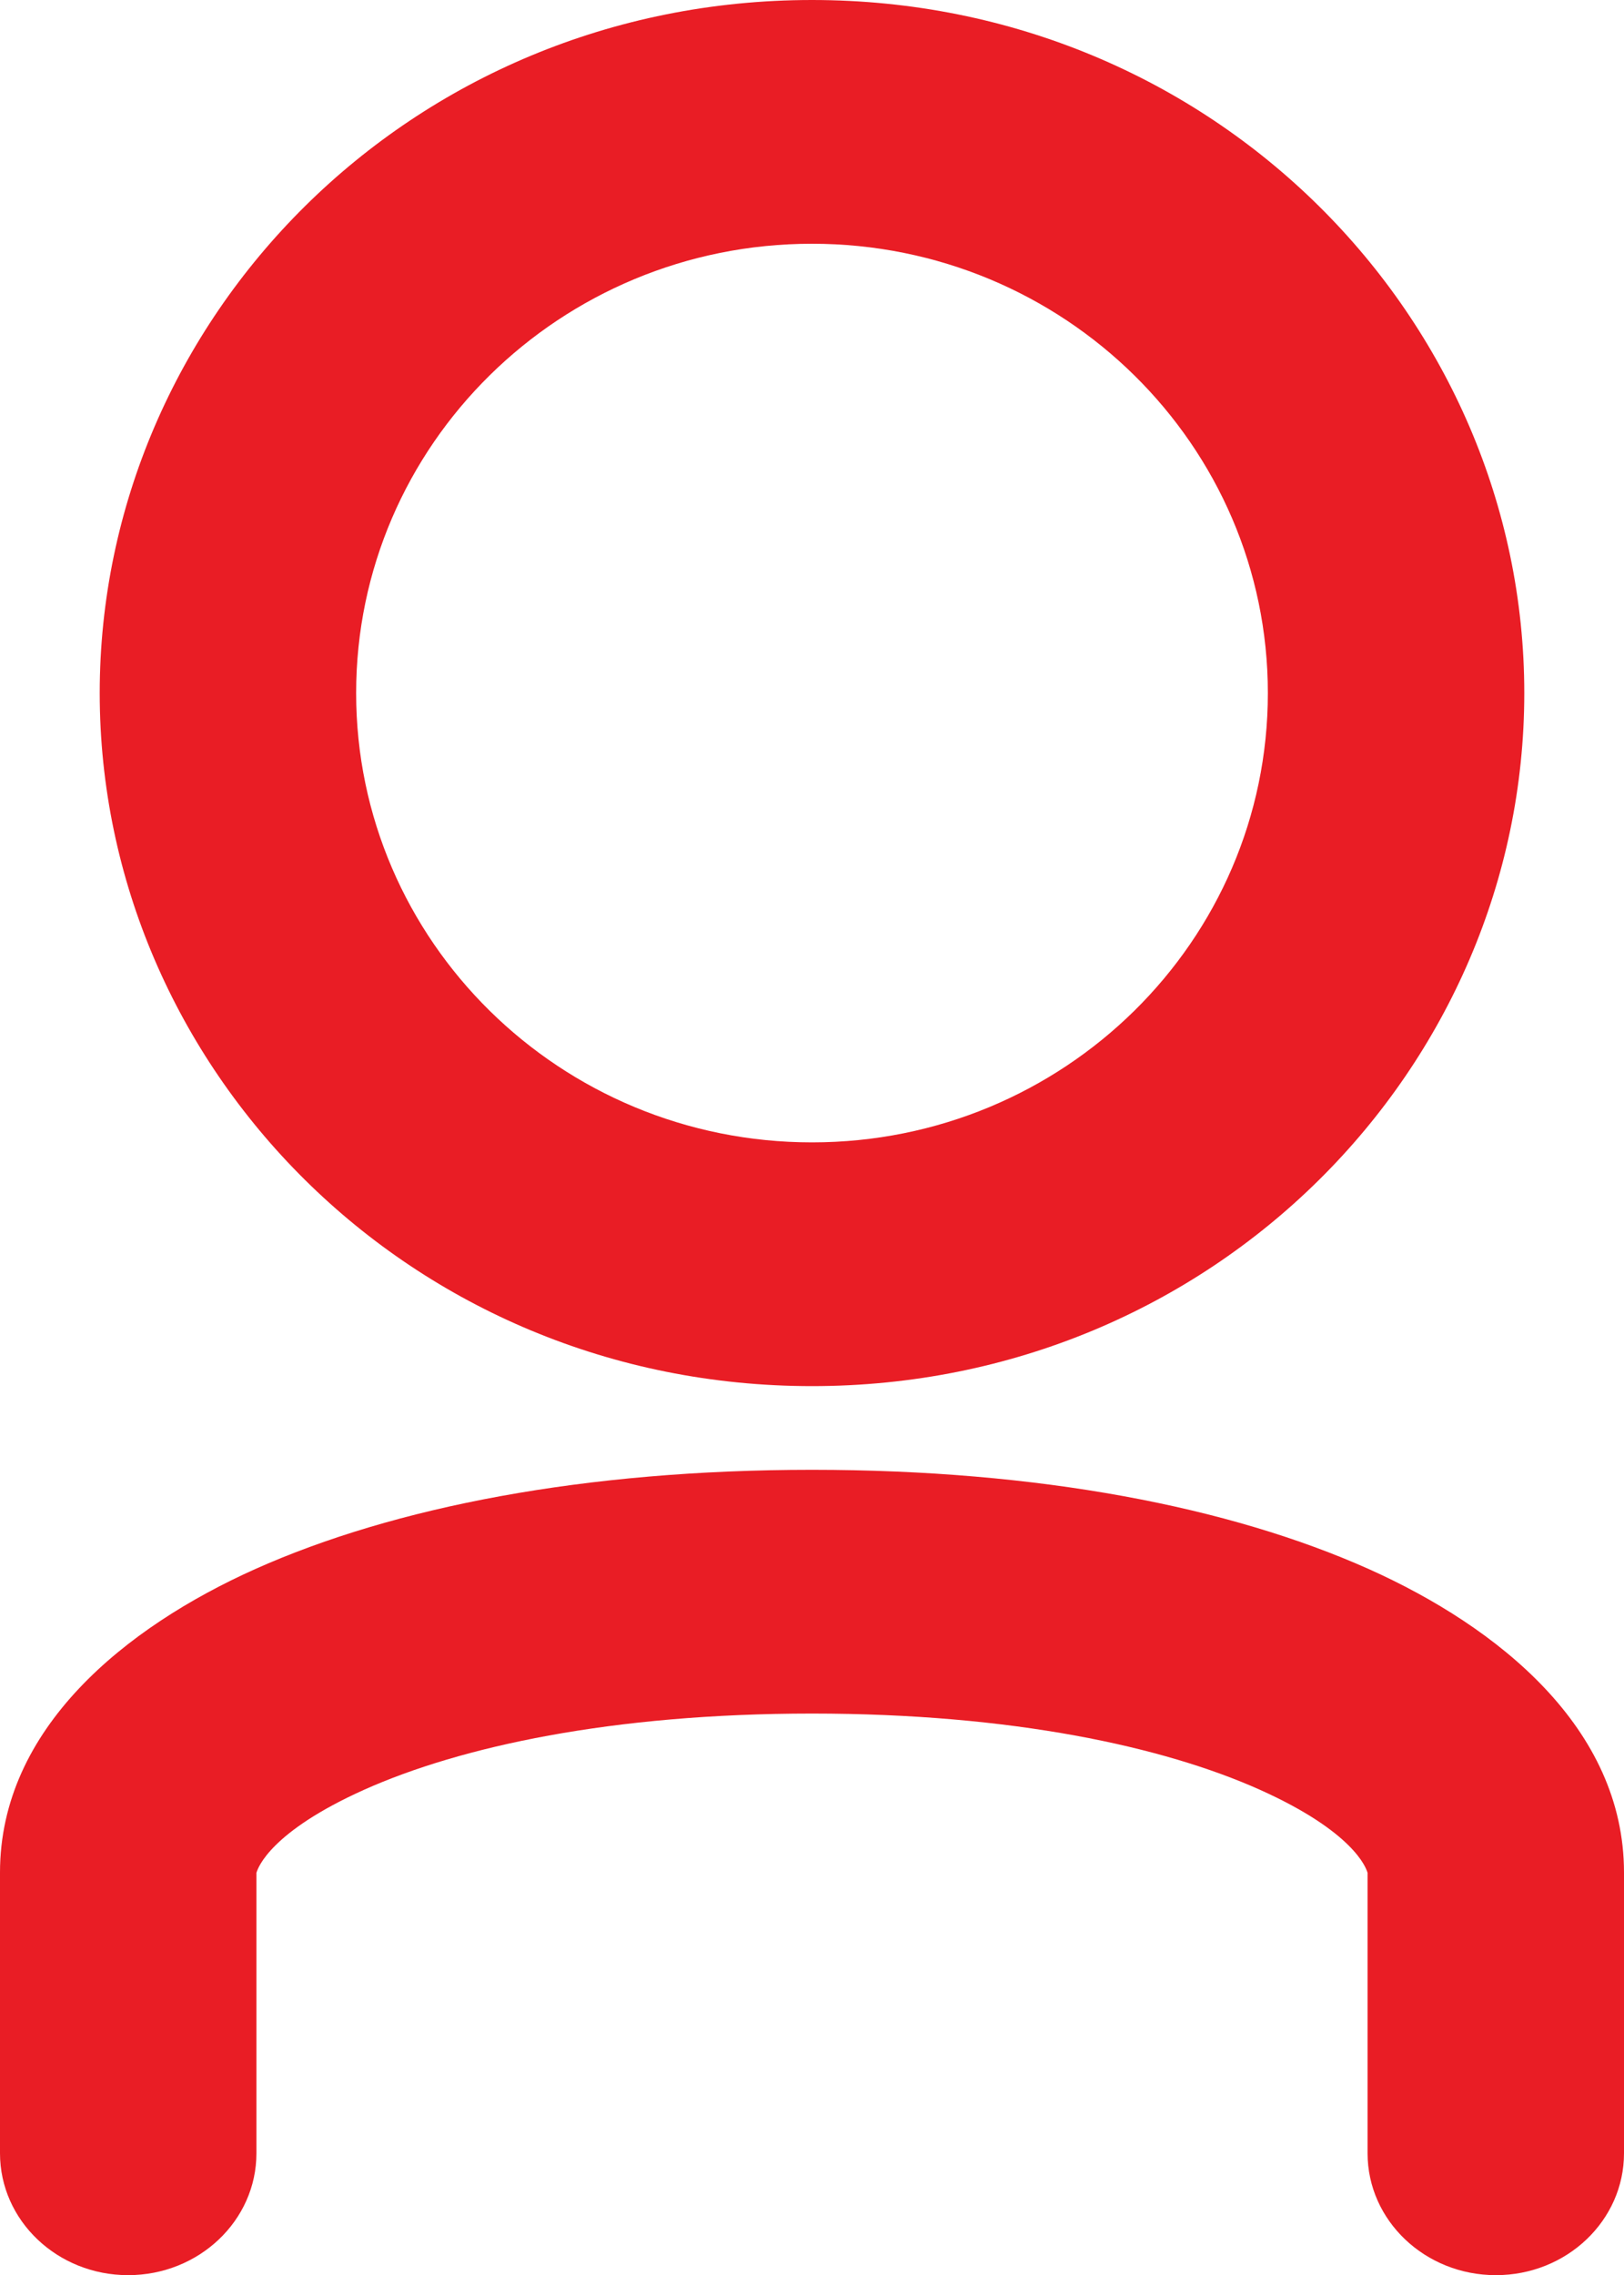 <svg width="10" height="14" viewBox="0 0 10 14" fill="none" xmlns="http://www.w3.org/2000/svg">
<path fill-rule="evenodd" clip-rule="evenodd" d="M5 8.53C7.476 8.53 9.386 6.569 9.386 4.265C9.386 1.961 7.476 0 5 0C2.524 0 0.614 1.961 0.614 4.265C0.614 6.569 2.524 8.53 5 8.53ZM7.807 4.265C7.807 5.792 6.55 7.03 5 7.03C3.45 7.03 2.193 5.792 2.193 4.265C2.193 2.738 3.45 1.5 5 1.5C6.55 1.5 7.807 2.738 7.807 4.265ZM1.579 11.523C1.579 11.525 1.579 11.525 1.58 11.522C1.589 11.494 1.664 11.273 2.244 11.013C2.835 10.749 3.765 10.545 5 10.545C6.235 10.545 7.165 10.749 7.756 11.013C8.336 11.273 8.411 11.494 8.42 11.522C8.421 11.525 8.421 11.525 8.421 11.523L8.421 12.873V13.163V13.23V13.246V13.25V13.251V13.251V13.251V13.251C8.421 13.665 8.775 14.001 9.211 14.001C9.647 14.001 10 13.665 10 13.251V13.251V13.251V13.251V13.25V13.246V13.23V13.163V12.873V11.523C10 10.635 9.226 10.013 8.429 9.656C7.572 9.273 6.397 9.045 5 9.045C3.603 9.045 2.428 9.273 1.571 9.656C0.774 10.013 0 10.635 0 11.523V11.528V11.533V11.538V11.543V11.548V11.553V11.558V11.563V11.568V11.573V11.579V11.584V11.589V11.594V11.599V11.604V11.609V11.614V11.619V11.624V11.629V11.634V11.639V11.644V11.649V11.654V11.659V11.665V11.669V11.675V11.68V11.685V11.69V11.695V11.7V11.705V11.71V11.715V11.72V11.725V11.73V11.735V11.74V11.745V11.75V11.755V11.76V11.765V11.77V11.775V11.78V11.785V11.79V11.795V11.8V11.805V11.81V11.815V11.82V11.825V11.83V11.835V11.84V11.845V11.85V11.855V11.86V11.865V11.87V11.875V11.88V11.885V11.89V11.895V11.9V11.905V11.91V11.915V11.92V11.925V11.93V11.934V11.939V11.944V11.949V11.954V11.959V11.964V11.969V11.974V11.979V11.984V11.989V11.993V11.998V12.003V12.008V12.013V12.018V12.023V12.028V12.032V12.037V12.042V12.047V12.052V12.057V12.062V12.066V12.071V12.076V12.081V12.086V12.091V12.095V12.1V12.105V12.11V12.114V12.119V12.124V12.129V12.134V12.138V12.143V12.148V12.153V12.157V12.162V12.167V12.172V12.176V12.181V12.186V12.191V12.195V12.2V12.205V12.209V12.214V12.219V12.223V12.228V12.233V12.237V12.242V12.247V12.251V12.256V12.261V12.265V12.27V12.274V12.279V12.284V12.288V12.293V12.297V12.302V12.306V12.311V12.316V12.32V12.325V12.329V12.334V12.338V12.343V12.347V12.352V12.356V12.361V12.365V12.37V12.374V12.379V12.383V12.388V12.392V12.397V12.401V12.405V12.41V12.414V12.419V12.423V12.428V12.432V12.436V12.441V12.445V12.449V12.454V12.458V12.462V12.467V12.471V12.475V12.48V12.484V12.488V12.492V12.497V12.501V12.505V12.509V12.514V12.518V12.522V12.526V12.531V12.535V12.539V12.543V12.547V12.552V12.556V12.56V12.564V12.568V12.572V12.576V12.581V12.585V12.589V12.593V12.597V12.601V12.605V12.609V12.613V12.617V12.621V12.625V12.629V12.633V12.637V12.641V12.645V12.649V12.653V12.657V12.661V12.665V12.669V12.672V12.676V12.68V12.684V12.688V12.692V12.696V12.7V12.703V12.707V12.711V12.715V12.719V12.722V12.726V12.73V12.733V12.737V12.741V12.745V12.748V12.752V12.756V12.759V12.763V12.767V12.77V12.774V12.778V12.781V12.785V12.788V12.792V12.796V12.799V12.803V12.806V12.81V12.813V12.817V12.82V12.824V12.827V12.831V12.834V12.838V12.841V12.844V12.848V12.851V12.854V12.858V12.861V12.864V12.868V12.871V12.874V12.878V12.881V12.884V12.888V12.891V12.894V12.897V12.9V12.904V12.907V12.91V12.913V12.916V12.919V12.923V12.926V12.929V12.932V12.935V12.938V12.941V12.944V12.947V12.95V12.953V12.956V12.959V12.962V12.965V12.968V12.971V12.974V12.977V12.98V12.983V12.986V12.988V12.991V12.994V12.997V13V13.002V13.005V13.008V13.011V13.013V13.016V13.019V13.021V13.024V13.027V13.03V13.032V13.035V13.037V13.04V13.043V13.045V13.048V13.05V13.053V13.055V13.058V13.06V13.063V13.065V13.068V13.07V13.072V13.075V13.077V13.079V13.082V13.084V13.087V13.089V13.091V13.094V13.096V13.098V13.1V13.102V13.105V13.107V13.109V13.111V13.113V13.116V13.118V13.12V13.122V13.124V13.126V13.128V13.13V13.132V13.134V13.136V13.138V13.14V13.142V13.144V13.146V13.148V13.149V13.151V13.153V13.155V13.157V13.159V13.16V13.162V13.164V13.165V13.167V13.169V13.171V13.172V13.174V13.175V13.177V13.179V13.18V13.182V13.184V13.185V13.187V13.188V13.19V13.191V13.192V13.194V13.195V13.197V13.198V13.199V13.201V13.202V13.203V13.205V13.206V13.207V13.209V13.21V13.211V13.212V13.213V13.214V13.216V13.217V13.218V13.219V13.22V13.221V13.222V13.223V13.224V13.225V13.226V13.227V13.228V13.229V13.23V13.231V13.232V13.232V13.233V13.234V13.235V13.236V13.236V13.237V13.238V13.238V13.239V13.24V13.24V13.241V13.242V13.242V13.243V13.243V13.244V13.244V13.245V13.245V13.246V13.246V13.247V13.247V13.247V13.248V13.248V13.248V13.249V13.249V13.249V13.249V13.25V13.25V13.25V13.25V13.251V13.251V13.251V13.251V13.251V13.251V13.251C0 13.665 0.353 14.001 0.789 14.001C1.225 14.001 1.579 13.665 1.579 13.251V13.251V13.251V13.251V13.251V13.251V13.251V13.25V13.25V13.25V13.25V13.249V13.249V13.249V13.249V13.248V13.248V13.248V13.247V13.247V13.247V13.246V13.246V13.245V13.245V13.244V13.244V13.243V13.243V13.242V13.242V13.241V13.24V13.24V13.239V13.238V13.238V13.237V13.236V13.236V13.235V13.234V13.233V13.232V13.232V13.231V13.23V13.229V13.228V13.227V13.226V13.225V13.224V13.223V13.222V13.221V13.22V13.219V13.218V13.217V13.216V13.214V13.213V13.212V13.211V13.21V13.209V13.207V13.206V13.205V13.203V13.202V13.201V13.199V13.198V13.197V13.195V13.194V13.192V13.191V13.19V13.188V13.187V13.185V13.184V13.182V13.18V13.179V13.177V13.175V13.174V13.172V13.171V13.169V13.167V13.165V13.164V13.162V13.16V13.159V13.157V13.155V13.153V13.151V13.149V13.148V13.146V13.144V13.142V13.14V13.138V13.136V13.134V13.132V13.13V13.128V13.126V13.124V13.122V13.12V13.118V13.116V13.113V13.111V13.109V13.107V13.105V13.102V13.1V13.098V13.096V13.094V13.091V13.089V13.087V13.084V13.082V13.079V13.077V13.075V13.072V13.07V13.068V13.065V13.063V13.06V13.058V13.055V13.053V13.05V13.048V13.045V13.043V13.04V13.037V13.035V13.032V13.03V13.027V13.024V13.021V13.019V13.016V13.013V13.011V13.008V13.005V13.002V13V12.997V12.994V12.991V12.988V12.986V12.983V12.98V12.977V12.974V12.971V12.968V12.965V12.962V12.959V12.956V12.953V12.95V12.947V12.944V12.941V12.938V12.935V12.932V12.929V12.926V12.923V12.919V12.916V12.913V12.91V12.907V12.904V12.9V12.897V12.894V12.891V12.888V12.884V12.881V12.878V12.874V12.871V12.868V12.864V12.861V12.858V12.854V12.851V12.848V12.844V12.841V12.838V12.834V12.831V12.827V12.824V12.82V12.817V12.813V12.81V12.806V12.803V12.799V12.796V12.792V12.788V12.785V12.781V12.778V12.774V12.77V12.767V12.763V12.759V12.756V12.752V12.748V12.745V12.741V12.737V12.733V12.73V12.726V12.722V12.719V12.715V12.711V12.707V12.703V12.7V12.696V12.692V12.688V12.684V12.68V12.676V12.672V12.669V12.665V12.661V12.657V12.653V12.649V12.645V12.641V12.637V12.633V12.629V12.625V12.621V12.617V12.613V12.609V12.605V12.601V12.597V12.593V12.589V12.585V12.581V12.576V12.572V12.568V12.564V12.56V12.556V12.552V12.547V12.543V12.539V12.535V12.531V12.526V12.522V12.518V12.514V12.509V12.505V12.501V12.497V12.492V12.488V12.484V12.48V12.475V12.471V12.467V12.462V12.458V12.454V12.449V12.445V12.441V12.436V12.432V12.428V12.423V12.419V12.414V12.41V12.405V12.401V12.397V12.392V12.388V12.383V12.379V12.374V12.37V12.365V12.361V12.356V12.352V12.347V12.343V12.338V12.334V12.329V12.325V12.32V12.316V12.311V12.306V12.302V12.297V12.293V12.288V12.284V12.279V12.274V12.27V12.265V12.261V12.256V12.251V12.247V12.242V12.237V12.233V12.228V12.223V12.219V12.214V12.209V12.205V12.2V12.195V12.191V12.186V12.181V12.176V12.172V12.167V12.162V12.157V12.153V12.148V12.143V12.138V12.134V12.129V12.124V12.119V12.114V12.11V12.105V12.1V12.095V12.091V12.086V12.081V12.076V12.071V12.066V12.062V12.057V12.052V12.047V12.042V12.037V12.032V12.028V12.023V12.018V12.013V12.008V12.003V11.998V11.993V11.989V11.984V11.979V11.974V11.969V11.964V11.959V11.954V11.949V11.944V11.939V11.934V11.93V11.925V11.92V11.915V11.91V11.905V11.9V11.895V11.89V11.885V11.88V11.875V11.87V11.865V11.86V11.855V11.85V11.845V11.84V11.835V11.83V11.825V11.82V11.815V11.81V11.805V11.8V11.795V11.79V11.785V11.78V11.775V11.77V11.765V11.76V11.755V11.75V11.745V11.74V11.735V11.73V11.725V11.72V11.715V11.71V11.705V11.7V11.695V11.69V11.685V11.68V11.675V11.669V11.665V11.659V11.654V11.649V11.644V11.639V11.634V11.629V11.624V11.619V11.614V11.609V11.604V11.599V11.594V11.589V11.584V11.579V11.573V11.568V11.563V11.558V11.553V11.548V11.543V11.538V11.533V11.528V11.523Z" fill="#E91D25"/>
</svg>
